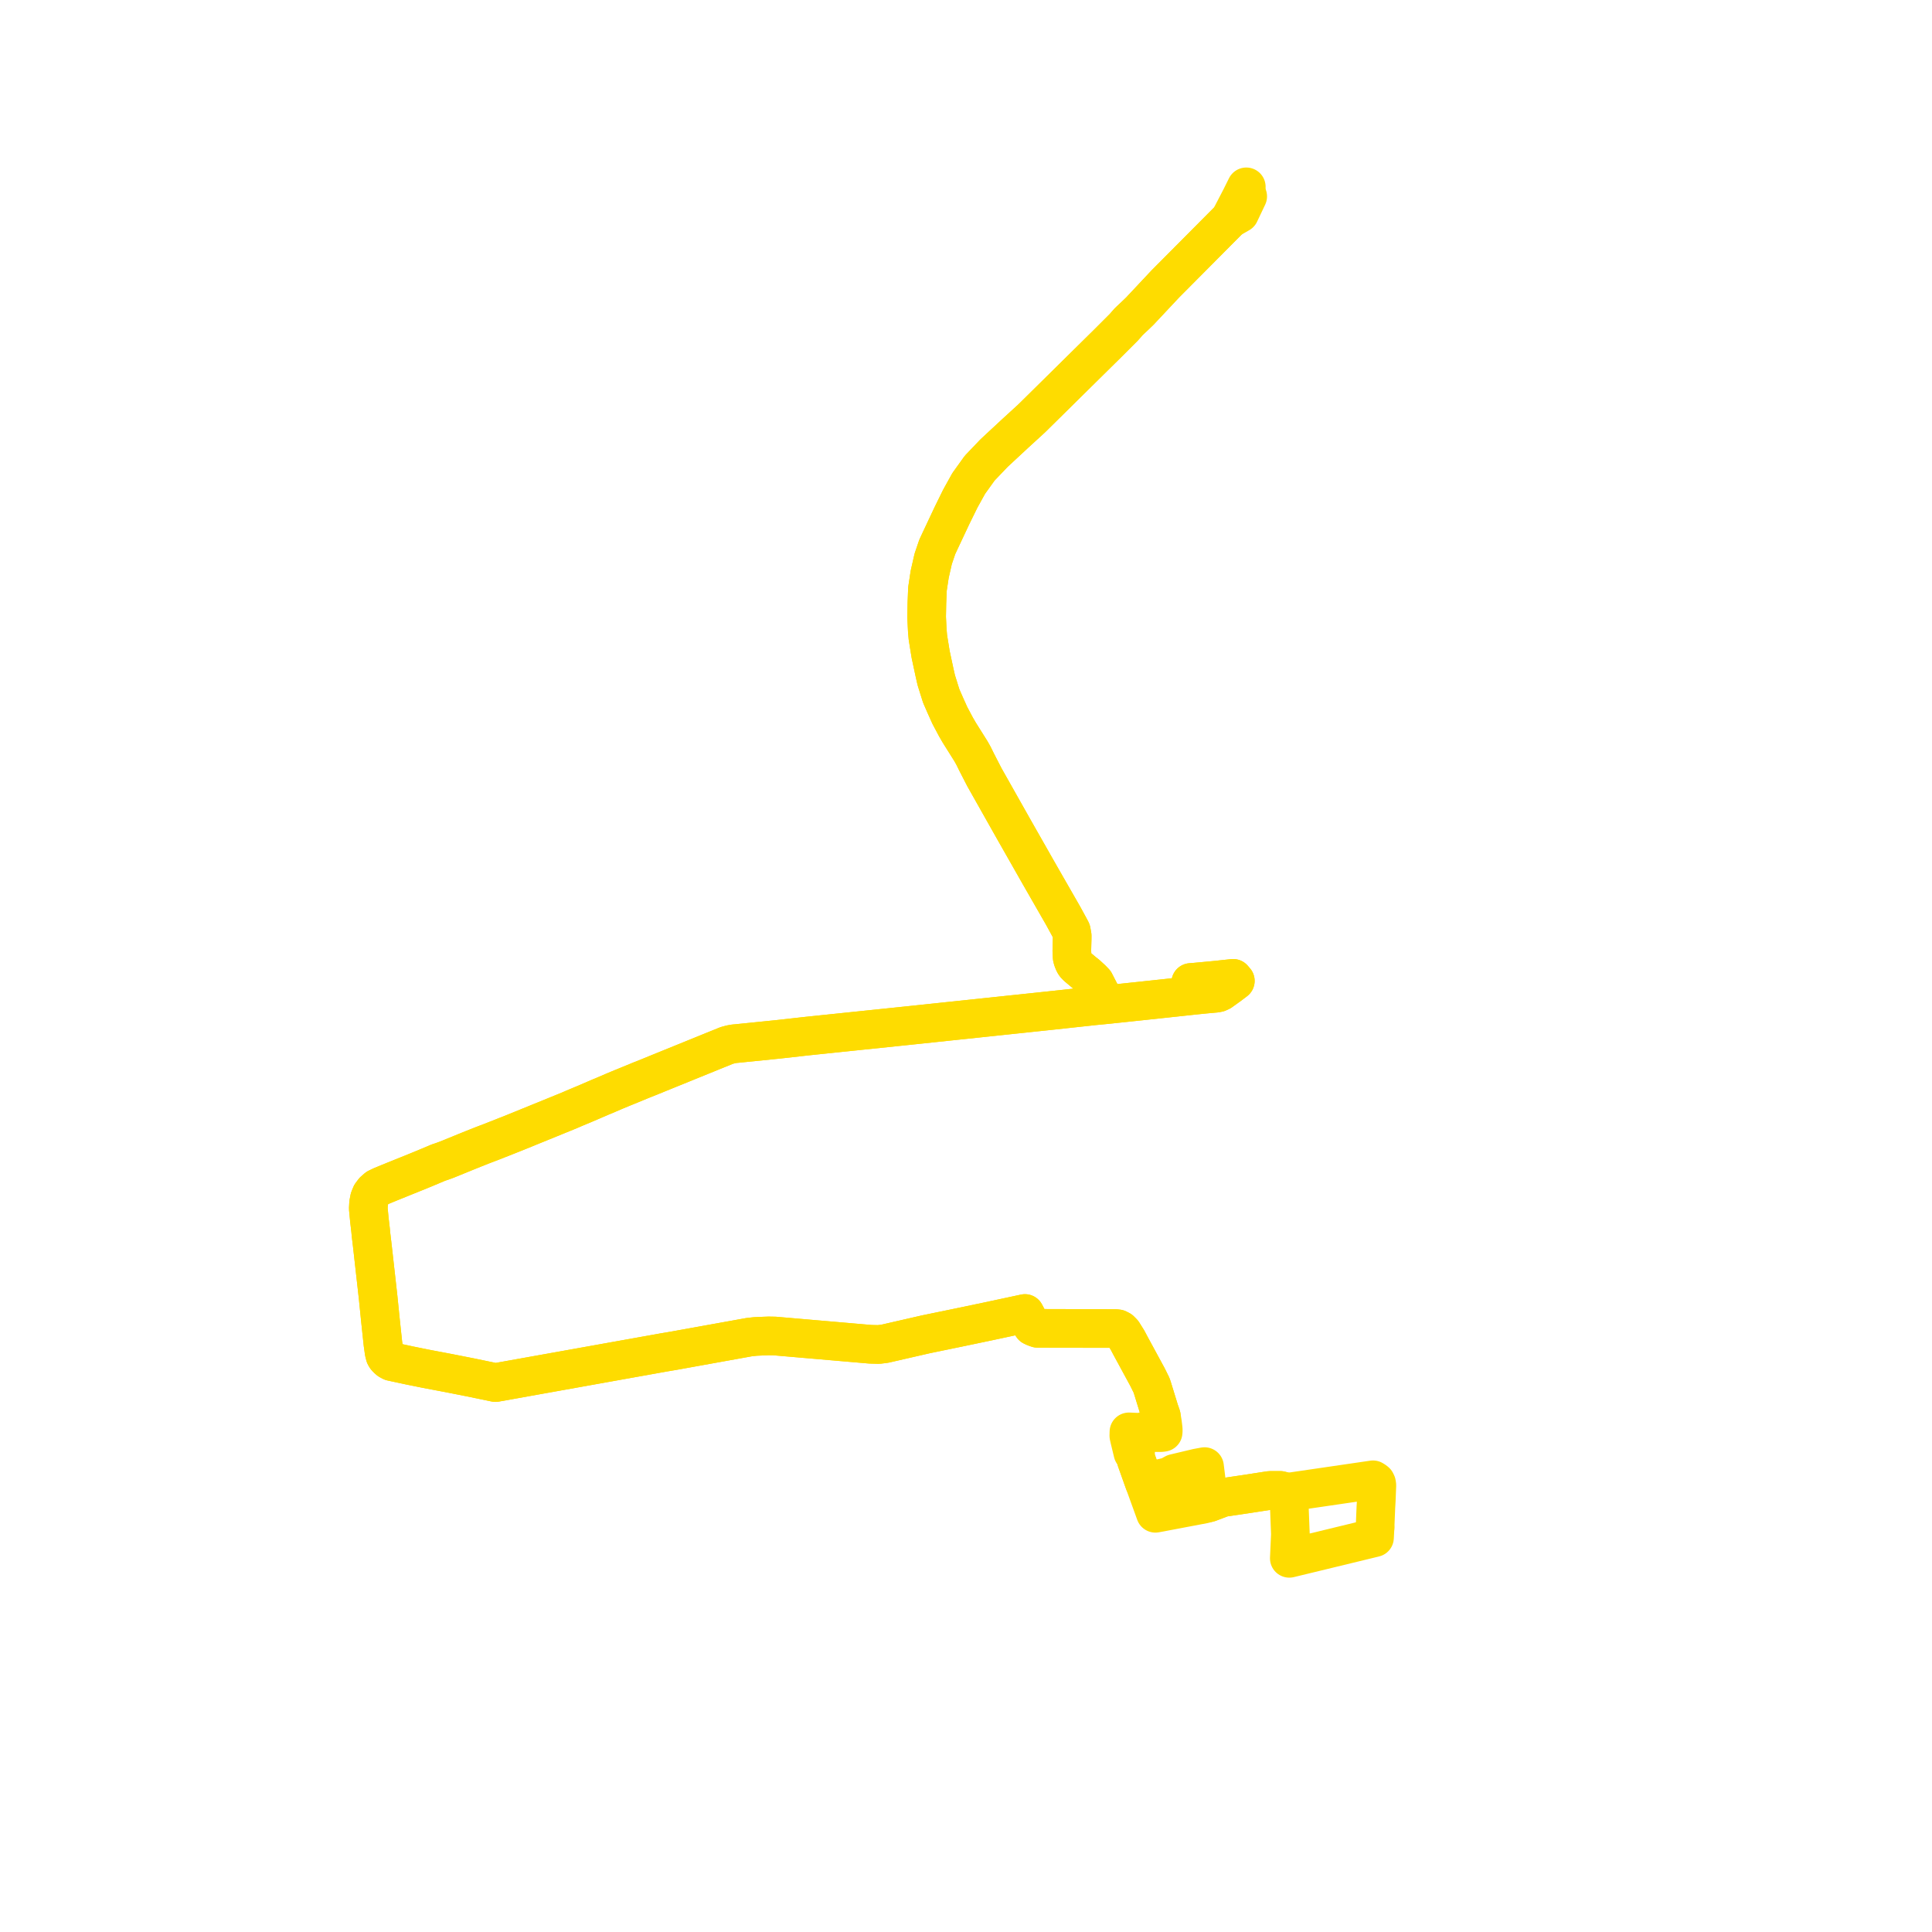     
<svg width="206.817" height="206.817" version="1.1"
     xmlns="http://www.w3.org/2000/svg">

  <title>Plan de ligne</title>
  <desc>Du 0000-00-00 au 2025-06-22</desc>

<path d='M 147.196 163.541 L 147.139 164.606 L 142.352 165.767 L 138.018 166.817 L 138.134 164.231 L 138.02 161.309 L 137.99 160.654 L 137.947 160.226 L 137.845 159.745 L 137.048 159.545 L 136.301 159.548 L 135.922 159.549 L 133.394 159.94 L 130.882 160.312 L 129.424 160.865 L 129.214 159.175 L 129.193 159.015 L 128.943 156.997 L 128.162 157.14 L 125.85 157.69 L 125.723 157.72 L 125.444 157.873 L 125.209 158.031 L 123.317 158.484 L 123.113 158.533 L 122.496 158.712 L 122.359 158.33 L 122.287 158.127 L 122.206 157.899 L 121.659 156.364 L 121.557 156.025 L 121.506 155.857 L 121.559 155.522 L 121.496 155.167 L 121.426 154.803 L 121.381 154.572 L 121.354 154.306 L 121.364 154.052 L 121.491 153.765 L 121.792 153.551 L 122.402 153.43 L 123.063 153.353 L 124.199 153.361 L 124.342 153.353 L 124.511 153.328 L 124.525 153.151 L 124.52 152.97 L 124.437 152.291 L 124.316 151.577 L 124.111 150.996 L 123.926 150.394 L 123.346 148.51 L 123.271 148.288 L 123.117 147.978 L 122.857 147.45 L 122.779 147.305 L 122.704 147.168 L 121.511 144.969 L 121.003 144.034 L 120.698 143.456 L 120.2 142.659 L 119.927 142.383 L 119.66 142.247 L 119.38 142.217 L 116.213 142.211 L 116.085 142.211 L 115.755 142.21 L 113.628 142.203 L 111.074 142.196 L 110.769 142.089 L 110.523 141.974 L 110.177 141.485 L 109.991 141.125 L 109.924 140.995 L 109.719 140.607 L 109.369 140.683 L 109.166 140.726 L 108.934 140.776 L 106.733 141.247 L 105.709 141.466 L 102.63 142.11 L 99.119 142.834 L 97.408 143.226 L 94.706 143.845 L 94.06 143.924 L 93.168 143.901 L 90.604 143.68 L 89.847 143.614 L 87.041 143.372 L 86.657 143.339 L 85.685 143.255 L 83.458 143.063 L 83.246 143.045 L 82.945 143.018 L 82.616 143.013 L 82.284 143.007 L 81.808 143.024 L 81.656 143.031 L 80.951 143.062 L 80.886 143.063 L 80.212 143.136 L 74.3 144.202 L 74.027 144.251 L 72.106 144.598 L 71.937 144.626 L 71.039 144.778 L 69.917 144.979 L 69.88 144.986 L 69.728 145.013 L 66.069 145.668 L 63.666 146.099 L 60.048 146.747 L 54.796 147.687 L 53.038 148.002 L 50.363 147.447 L 49.49 147.275 L 48.057 146.992 L 47.424 146.872 L 46.609 146.718 L 45.71 146.548 L 43.841 146.17 L 41.913 145.755 L 41.643 145.61 L 41.46 145.447 L 41.321 145.296 L 41.22 145.126 L 41.122 144.753 L 41.086 144.507 L 40.991 143.83 L 40.768 141.731 L 40.712 141.202 L 40.653 140.616 L 40.483 138.94 L 40.474 138.847 L 40.087 135.4 L 39.843 133.234 L 39.748 132.438 L 39.711 132.13 L 39.67 131.681 L 39.616 131.216 L 39.588 130.971 L 39.546 130.625 L 39.426 129.372 L 39.456 128.803 L 39.554 128.298 L 39.728 127.869 L 40.009 127.494 L 40.37 127.179 L 40.828 126.958 L 41.715 126.591 L 44.98 125.271 L 45.254 125.158 L 45.445 125.08 L 46.93 124.455 L 47.338 124.319 L 47.559 124.238 L 47.817 124.143 L 47.852 124.13 L 49.907 123.292 L 50.258 123.15 L 50.668 122.985 L 51.698 122.576 L 51.858 122.516 L 52.138 122.409 L 52.528 122.262 L 54.988 121.29 L 55.151 121.225 L 60.588 119.012 L 61.215 118.749 L 61.426 118.655 L 62.64 118.148 L 64.239 117.459 L 64.245 117.456 L 64.693 117.272 L 65.8 116.797 L 66.648 116.444 L 66.849 116.364 L 67.05 116.282 L 68.611 115.639 L 69.533 115.272 L 70.49 114.881 L 71.033 114.661 L 72.906 113.9 L 75.097 113.01 L 75.631 112.793 L 76.299 112.521 L 76.396 112.482 L 76.722 112.35 L 76.943 112.261 L 77.712 111.949 L 77.803 111.912 L 78.253 111.792 L 78.64 111.726 L 78.851 111.71 L 83.36 111.253 L 85.348 111.03 L 85.748 110.985 L 86.43 110.909 L 87.077 110.842 L 87.652 110.782 L 88.457 110.698 L 88.683 110.675 L 89.075 110.634 L 89.71 110.568 L 96.677 109.844 L 97.655 109.742 L 98.284 109.676 L 99.529 109.544 L 101.541 109.331 L 101.954 109.288 L 103.314 109.145 L 105.464 108.917 L 105.781 108.884 L 108.5 108.596 L 109.096 108.534 L 110.403 108.395 L 112.786 108.143 L 117.075 107.678 L 117.239 107.661 L 117.432 107.642 L 118.433 107.546 L 119.047 107.481 L 119.304 107.454 L 120.096 107.371 L 120.903 107.285 L 121.266 107.247 L 122.043 107.165 L 122.97 107.066 L 123.808 106.976 L 124.84 106.866 L 125.46 106.799 L 125.745 106.769 L 126.02 106.739 L 126.797 106.656 L 127.435 106.587 L 127.443 106.15 L 127.448 105.912 L 127.455 105.609 L 127.466 105.173 L 127.961 105.133 L 128.957 105.041 L 129.155 105.022 L 130.035 104.94 L 131.132 104.823 L 131.628 104.77 L 132.006 104.73 L 132.157 104.905 L 132.239 105.001 L 131.588 105.494 L 130.926 105.97 L 130.679 106.147 L 130.403 106.272 L 130.138 106.323 L 129.989 106.336 L 129.05 106.421 L 128.279 106.498 L 128.059 106.521 L 127.745 106.554 L 127.435 106.587 L 126.797 106.656 L 126.02 106.739 L 125.745 106.769 L 125.46 106.799 L 123.808 106.976 L 123.68 106.99 L 122.97 107.066 L 122.043 107.165 L 121.266 107.247 L 120.903 107.285 L 120.096 107.371 L 119.304 107.454 L 119.047 107.481 L 118.433 107.546 L 118.04 106.771 L 117.835 106.383 L 117.787 106.303 L 117.73 106.198 L 117.413 105.583 L 117.188 105.144 L 116.88 104.826 L 116.336 104.325 L 116.04 104.094 L 115.309 103.481 L 115.098 103.263 L 114.987 103.092 L 114.957 103.02 L 114.842 102.747 L 114.773 102.477 L 114.738 101.79 L 114.754 101.125 L 114.769 100.587 L 114.772 100.383 L 114.774 100.169 L 114.68 99.648 L 114.66 99.6 L 114.49 99.282 L 113.826 98.063 L 113.472 97.446 L 112.278 95.365 L 112.093 95.042 L 111.368 93.778 L 111.064 93.244 L 110.928 93.005 L 110.829 92.831 L 110.648 92.513 L 110.351 91.991 L 110.269 91.846 L 110.172 91.675 L 109.435 90.379 L 108.673 89.039 L 108.49 88.717 L 105.381 83.205 L 104.758 81.995 L 104.547 81.585 L 104.435 81.358 L 104.205 80.891 L 103.946 80.429 L 102.842 78.672 L 102.763 78.545 L 102.68 78.413 L 102.33 77.81 L 101.913 77.024 L 101.68 76.587 L 101.601 76.41 L 101.191 75.499 L 100.754 74.497 L 100.625 74.085 L 100.524 73.764 L 100.23 72.825 L 100.055 72.063 L 99.625 70.06 L 99.531 69.483 L 99.53 69.471 L 99.434 68.882 L 99.33 68.241 L 99.266 67.516 L 99.238 66.957 L 99.23 66.799 L 99.221 66.605 L 99.194 66.055 L 99.223 64.544 L 99.254 63.764 L 99.283 63.046 L 99.522 61.473 L 99.898 59.823 L 100.332 58.546 L 100.705 57.747 L 100.727 57.7 L 101.52 56.014 L 101.897 55.213 L 102.793 53.388 L 103.698 51.753 L 104.874 50.115 L 106.413 48.503 L 108.66 46.415 L 109.489 45.656 L 110.411 44.813 L 110.461 44.766 L 112.464 42.79 L 118.621 36.714 L 120.309 35.025 L 120.823 34.44 L 120.998 34.272 L 121.547 33.758 L 122.04 33.28 L 122.182 33.128 L 123.216 32.025 L 124.752 30.387 L 126.595 28.533 L 126.702 28.426 L 127.326 27.798 L 127.434 27.69 L 131.289 23.81 L 131.576 23.522 L 131.595 23.503 L 131.643 23.455 L 132.091 23.197 L 132.569 22.922 L 132.699 22.847 L 133.565 21.024' fill='transparent' stroke='#fedc00' stroke-linecap='round' stroke-linejoin='round' stroke-width='4.136'/><path d='M 133.414 20 L 132.844 21.146 L 132.313 22.17 L 132.23 22.331 L 131.643 23.455 L 130.771 24.331 L 130.633 24.47 L 127.434 27.69 L 127.326 27.798 L 126.702 28.426 L 126.595 28.533 L 125.904 29.229 L 124.752 30.387 L 122.182 33.128 L 122.04 33.28 L 121.547 33.758 L 120.998 34.272 L 120.823 34.44 L 120.401 34.92 L 120.309 35.025 L 118.621 36.714 L 115.932 39.367 L 110.893 44.339 L 110.461 44.766 L 110.411 44.813 L 109.489 45.656 L 108.66 46.415 L 106.413 48.503 L 105.051 49.93 L 104.874 50.115 L 103.698 51.753 L 102.793 53.388 L 101.897 55.213 L 101.52 56.014 L 100.727 57.7 L 100.705 57.747 L 100.332 58.546 L 99.898 59.823 L 99.522 61.473 L 99.283 63.046 L 99.254 63.764 L 99.223 64.544 L 99.194 66.055 L 99.221 66.605 L 99.23 66.799 L 99.238 66.957 L 99.266 67.516 L 99.33 68.241 L 99.434 68.882 L 99.53 69.471 L 99.531 69.483 L 99.625 70.06 L 100.055 72.063 L 100.23 72.825 L 100.524 73.764 L 100.625 74.085 L 100.754 74.497 L 101.191 75.499 L 101.601 76.41 L 101.68 76.587 L 101.913 77.024 L 102.33 77.81 L 102.68 78.413 L 102.763 78.545 L 102.842 78.672 L 103.946 80.429 L 104.205 80.891 L 104.435 81.358 L 104.547 81.585 L 104.758 81.995 L 105.381 83.205 L 107.821 87.531 L 108.49 88.717 L 109.435 90.379 L 110.172 91.675 L 110.269 91.846 L 110.648 92.513 L 110.829 92.831 L 110.928 93.005 L 111.064 93.244 L 111.368 93.778 L 112.278 95.365 L 113.826 98.063 L 114.49 99.282 L 114.66 99.6 L 114.68 99.648 L 114.774 100.169 L 114.769 100.587 L 114.754 101.125 L 114.738 101.79 L 114.773 102.477 L 114.842 102.747 L 114.987 103.092 L 115.098 103.263 L 115.309 103.481 L 116.04 104.094 L 116.336 104.325 L 116.88 104.826 L 117.188 105.144 L 117.73 106.198 L 117.787 106.303 L 117.835 106.383 L 118.04 106.771 L 118.433 107.546 L 119.047 107.481 L 119.304 107.454 L 120.096 107.371 L 120.903 107.285 L 121.266 107.247 L 122.043 107.165 L 122.97 107.066 L 123.808 106.976 L 125.46 106.799 L 125.745 106.769 L 126.02 106.739 L 126.797 106.656 L 127.435 106.587 L 127.448 105.912 L 127.455 105.609 L 127.466 105.173 L 127.961 105.133 L 128.687 105.066 L 129.155 105.022 L 130.035 104.94 L 131.132 104.823 L 131.628 104.77 L 132.006 104.73 L 132.239 105.001 L 131.588 105.494 L 130.679 106.147 L 130.403 106.272 L 130.138 106.323 L 129.989 106.336 L 129.05 106.421 L 128.279 106.498 L 128.059 106.521 L 127.921 106.535 L 127.435 106.587 L 126.797 106.656 L 126.02 106.739 L 125.745 106.769 L 125.46 106.799 L 123.808 106.976 L 122.97 107.066 L 122.043 107.165 L 121.266 107.247 L 120.903 107.285 L 120.096 107.371 L 119.304 107.454 L 119.047 107.481 L 118.433 107.546 L 117.789 107.608 L 117.432 107.642 L 117.239 107.661 L 117.075 107.678 L 112.786 108.143 L 110.403 108.395 L 109.096 108.534 L 108.909 108.553 L 108.5 108.596 L 105.781 108.884 L 105.464 108.917 L 103.314 109.145 L 101.954 109.288 L 101.541 109.331 L 99.529 109.544 L 98.284 109.676 L 97.655 109.742 L 97.093 109.801 L 96.677 109.844 L 89.71 110.568 L 89.075 110.634 L 88.683 110.675 L 88.457 110.698 L 87.652 110.782 L 87.077 110.842 L 86.43 110.909 L 85.748 110.985 L 85.348 111.03 L 83.36 111.253 L 83.067 111.283 L 78.851 111.71 L 78.64 111.726 L 78.253 111.792 L 77.803 111.912 L 77.712 111.949 L 76.943 112.261 L 76.722 112.35 L 76.396 112.482 L 76.299 112.521 L 75.631 112.793 L 75.097 113.01 L 72.906 113.9 L 71.033 114.661 L 70.49 114.881 L 69.533 115.272 L 68.611 115.639 L 67.05 116.282 L 66.849 116.364 L 66.648 116.444 L 66.419 116.54 L 65.8 116.797 L 64.693 117.272 L 64.245 117.456 L 64.239 117.459 L 62.64 118.148 L 61.426 118.655 L 61.215 118.749 L 60.588 119.012 L 57.831 120.134 L 55.151 121.225 L 54.988 121.29 L 52.528 122.262 L 52.138 122.409 L 51.858 122.516 L 51.698 122.576 L 50.668 122.985 L 50.258 123.15 L 49.907 123.292 L 48.446 123.888 L 47.852 124.13 L 47.817 124.143 L 47.559 124.238 L 47.338 124.319 L 46.93 124.455 L 45.445 125.08 L 45.254 125.158 L 44.98 125.271 L 41.715 126.591 L 40.828 126.958 L 40.549 127.093 L 40.37 127.179 L 40.009 127.494 L 39.728 127.869 L 39.554 128.298 L 39.456 128.803 L 39.426 129.372 L 39.546 130.625 L 39.588 130.971 L 39.616 131.216 L 39.67 131.681 L 39.711 132.13 L 39.748 132.438 L 39.843 133.234 L 39.911 133.834 L 40.087 135.4 L 40.474 138.847 L 40.574 139.84 L 40.653 140.616 L 40.712 141.202 L 40.768 141.731 L 40.991 143.83 L 41.086 144.507 L 41.122 144.753 L 41.22 145.126 L 41.321 145.296 L 41.46 145.447 L 41.643 145.61 L 41.913 145.755 L 43.841 146.17 L 45.71 146.548 L 47.424 146.872 L 48.057 146.992 L 49.49 147.275 L 50.363 147.447 L 53.038 148.002 L 57.678 147.171 L 60.048 146.747 L 66.069 145.668 L 69.728 145.013 L 69.88 144.986 L 69.917 144.979 L 71.039 144.778 L 71.937 144.626 L 72.106 144.598 L 74.027 144.251 L 80.212 143.136 L 80.886 143.063 L 80.951 143.062 L 81.656 143.031 L 81.808 143.024 L 82.284 143.007 L 82.945 143.018 L 83.246 143.045 L 83.458 143.063 L 83.782 143.091 L 85.685 143.255 L 86.657 143.339 L 87.041 143.372 L 89.847 143.614 L 93.168 143.901 L 94.06 143.924 L 94.706 143.845 L 99.119 142.834 L 102.175 142.204 L 102.63 142.11 L 105.709 141.466 L 108.934 140.776 L 109.166 140.726 L 109.369 140.683 L 109.719 140.607 L 109.924 140.995 L 109.991 141.125 L 110.177 141.485 L 110.523 141.974 L 110.769 142.089 L 111.074 142.196 L 113.35 142.203 L 113.628 142.203 L 115.755 142.21 L 116.085 142.211 L 116.213 142.211 L 119.38 142.217 L 119.66 142.247 L 119.927 142.383 L 120.2 142.659 L 120.698 143.456 L 121.003 144.034 L 122.435 146.672 L 122.704 147.168 L 122.779 147.305 L 122.857 147.45 L 123.117 147.978 L 123.271 148.288 L 123.346 148.51 L 124.111 150.996 L 124.316 151.577 L 124.047 152.195 L 123.863 152.447 L 123.706 152.661 L 123.495 152.79 L 123.151 152.978 L 122.666 153.16 L 122.077 153.325 L 121.876 153.32 L 121.759 153.317 L 120.849 153.278 L 120.838 153.69 L 120.901 153.979 L 120.971 154.268 L 121.272 155.518 L 121.506 155.857 L 121.557 156.025 L 121.659 156.364 L 121.987 157.283 L 122.206 157.899 L 122.287 158.127 L 122.359 158.33 L 122.496 158.712 L 122.641 159.113 L 122.689 159.246 L 122.832 159.64 L 122.943 159.949 L 123.153 160.527 L 123.261 160.824 L 123.293 160.913 L 123.479 161.428 L 123.684 161.995 L 124.199 161.901 L 124.732 161.799 L 124.87 161.773 L 128.13 161.155 L 128.858 161.017 L 129.424 160.865 L 130.882 160.312 L 133.394 159.94 L 135.922 159.549 L 137.048 159.545 L 137.845 159.745 L 138.959 159.582 L 146.589 158.466 L 146.977 158.409 L 147.176 158.534 L 147.276 158.617 L 147.36 158.785 L 147.392 159.012 L 147.375 159.431 L 147.33 160.577 L 147.287 161.334 L 147.266 161.835 L 147.196 163.541' fill='transparent' stroke='#fedc00' stroke-linecap='round' stroke-linejoin='round' stroke-width='4.136'/>
</svg>
